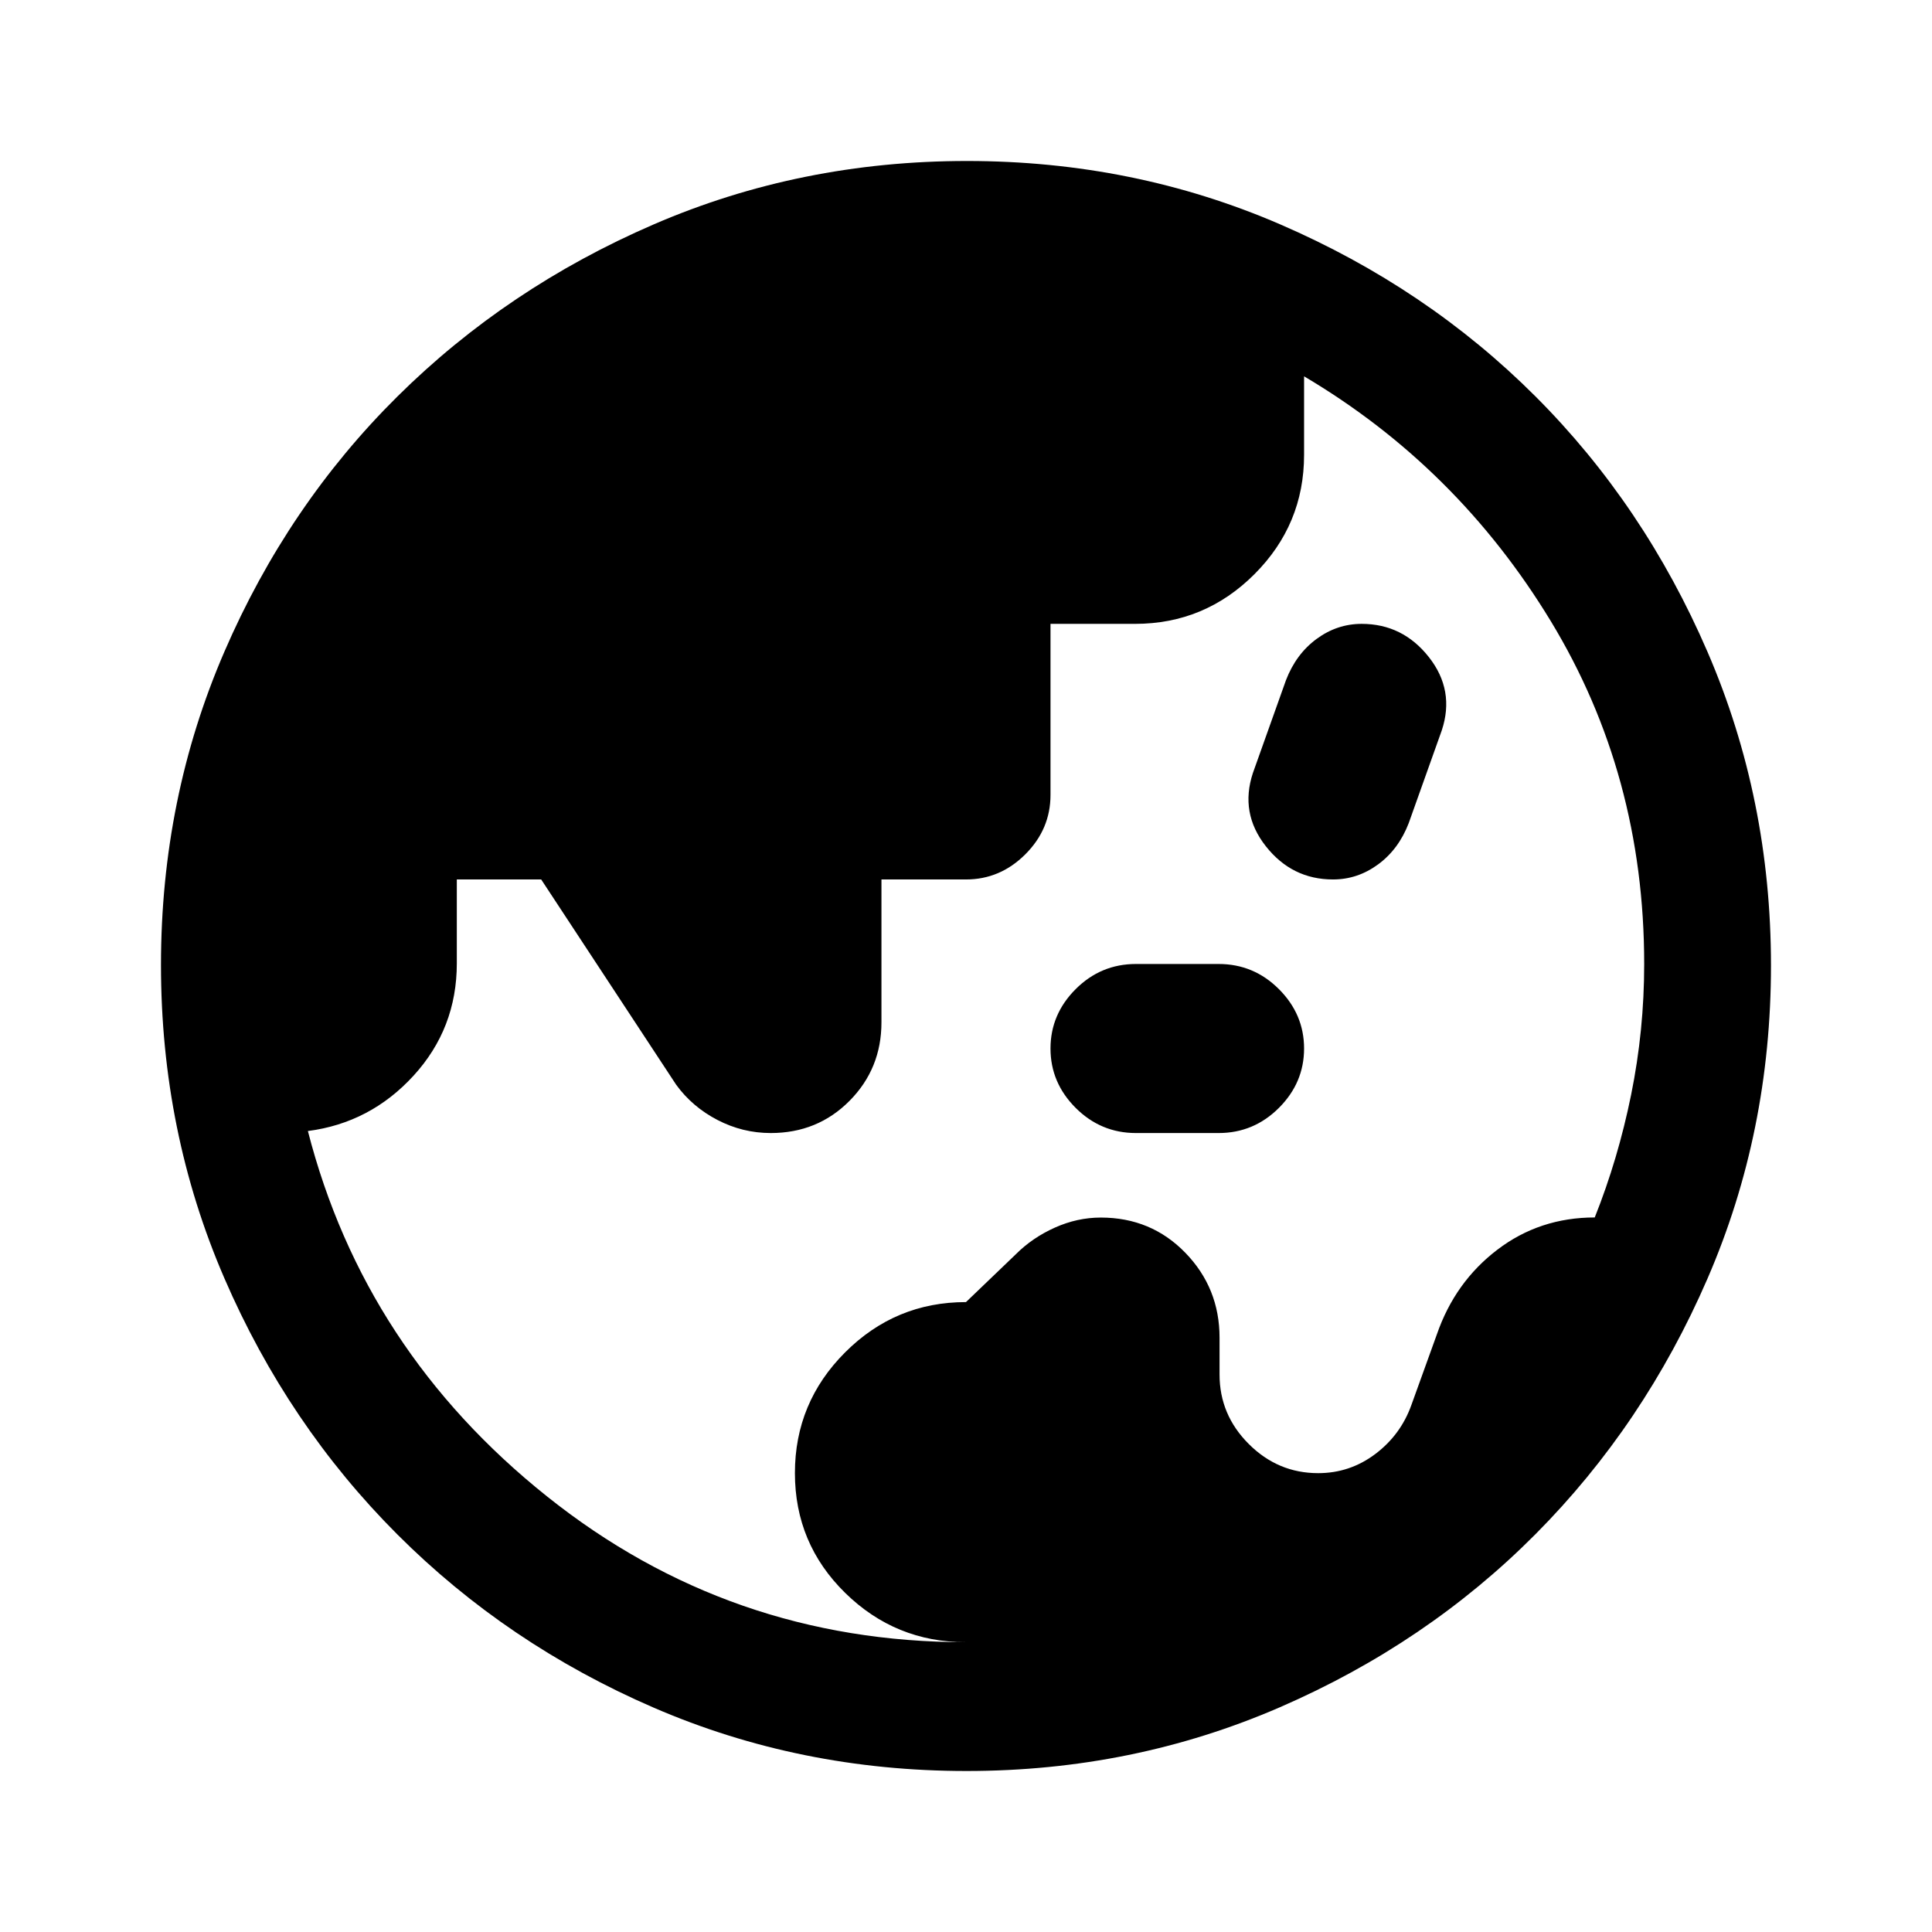 <svg width="168" height="168" viewBox="0 0 168 168" fill="none" xmlns="http://www.w3.org/2000/svg">
<g style="mix-blend-mode:overlay">
<mask id="mask0_712_1487" style="mask-type:alpha" maskUnits="userSpaceOnUse" x="0" y="0" width="168" height="168">
<rect width="168" height="168" fill="#D9D9D9"/>
</mask>
<g mask="url(#mask0_712_1487)">
<path d="M83.998 142.8C79.907 142.8 76.406 141.37 73.493 138.512C70.58 135.654 69.123 132.18 69.123 128.092C69.123 124.003 70.58 120.503 73.493 117.592C76.406 114.68 79.907 113.225 83.998 113.225L88.329 109.07C89.292 108.106 90.424 107.333 91.725 106.75C93.027 106.166 94.359 105.875 95.723 105.875C98.64 105.875 101.09 106.895 103.073 108.937C105.056 110.979 106.048 113.442 106.048 116.326V119.525C106.048 121.858 106.894 123.87 108.586 125.562C110.277 127.254 112.29 128.1 114.623 128.1C116.467 128.1 118.126 127.542 119.601 126.428C121.076 125.313 122.121 123.889 122.736 122.155L124.948 116.025C125.998 112.991 127.75 110.54 130.205 108.67C132.659 106.8 135.482 105.866 138.673 105.866C140.023 102.488 141.077 98.933 141.836 95.2C142.594 91.466 142.973 87.674 142.973 83.825C142.973 72.858 140.261 62.912 134.836 53.987C129.411 45.062 122.265 37.974 113.398 32.724V39.55C113.398 43.592 111.959 47.053 109.08 49.931C106.201 52.81 102.741 54.249 98.698 54.249H91.348V69.124C91.348 71.108 90.619 72.829 89.16 74.287C87.702 75.745 85.981 76.475 83.998 76.475H76.648V88.903C76.648 91.584 75.723 93.858 73.872 95.725C72.021 97.591 69.738 98.525 67.023 98.525C65.39 98.525 63.844 98.145 62.386 97.387C60.927 96.629 59.731 95.608 58.798 94.325L47.06 76.475H39.723V83.77C39.723 87.54 38.469 90.795 35.961 93.537C33.452 96.279 30.39 97.883 26.773 98.35C30.04 111.066 36.967 121.654 47.554 130.112C58.142 138.57 70.29 142.8 83.998 142.8ZM98.778 98.525C96.742 98.525 94.994 97.795 93.535 96.337C92.077 94.879 91.348 93.158 91.348 91.174C91.348 89.191 92.077 87.47 93.535 86.012C94.994 84.554 96.742 83.825 98.778 83.825H105.968C108.005 83.825 109.752 84.554 111.211 86.012C112.669 87.47 113.398 89.191 113.398 91.174C113.398 93.158 112.669 94.879 111.211 96.337C109.752 97.795 108.005 98.525 105.968 98.525H98.778ZM115.915 76.475C113.537 76.475 111.59 75.512 110.073 73.587C108.556 71.662 108.181 69.538 108.948 67.216L111.823 59.15C112.406 57.633 113.293 56.437 114.482 55.562C115.671 54.687 116.979 54.249 118.406 54.249C120.784 54.249 122.731 55.212 124.248 57.137C125.765 59.062 126.14 61.186 125.373 63.508L122.498 71.575C121.915 73.091 121.029 74.287 119.839 75.162C118.65 76.037 117.342 76.475 115.915 76.475ZM84.045 154C74.392 154 65.322 152.162 56.832 148.487C48.343 144.812 40.919 139.795 34.56 133.437C28.202 127.079 23.186 119.65 19.511 111.152C15.835 102.654 13.998 93.574 13.998 83.912C13.998 74.25 15.835 65.17 19.511 56.672C23.186 48.174 28.202 40.775 34.56 34.474C40.919 28.174 48.347 23.187 56.845 19.512C65.343 15.837 74.423 13.999 84.085 13.999C93.748 13.999 102.828 15.837 111.326 19.512C119.824 23.187 127.223 28.174 133.523 34.474C139.823 40.775 144.811 48.183 148.486 56.7C152.161 65.216 153.998 74.301 153.998 83.953C153.998 93.605 152.161 102.676 148.486 111.165C144.811 119.655 139.823 127.068 133.523 133.405C127.223 139.742 119.815 144.758 111.298 148.455C102.781 152.151 93.697 154 84.045 154Z" fill="black"/>
</g>
</g>
</svg>
